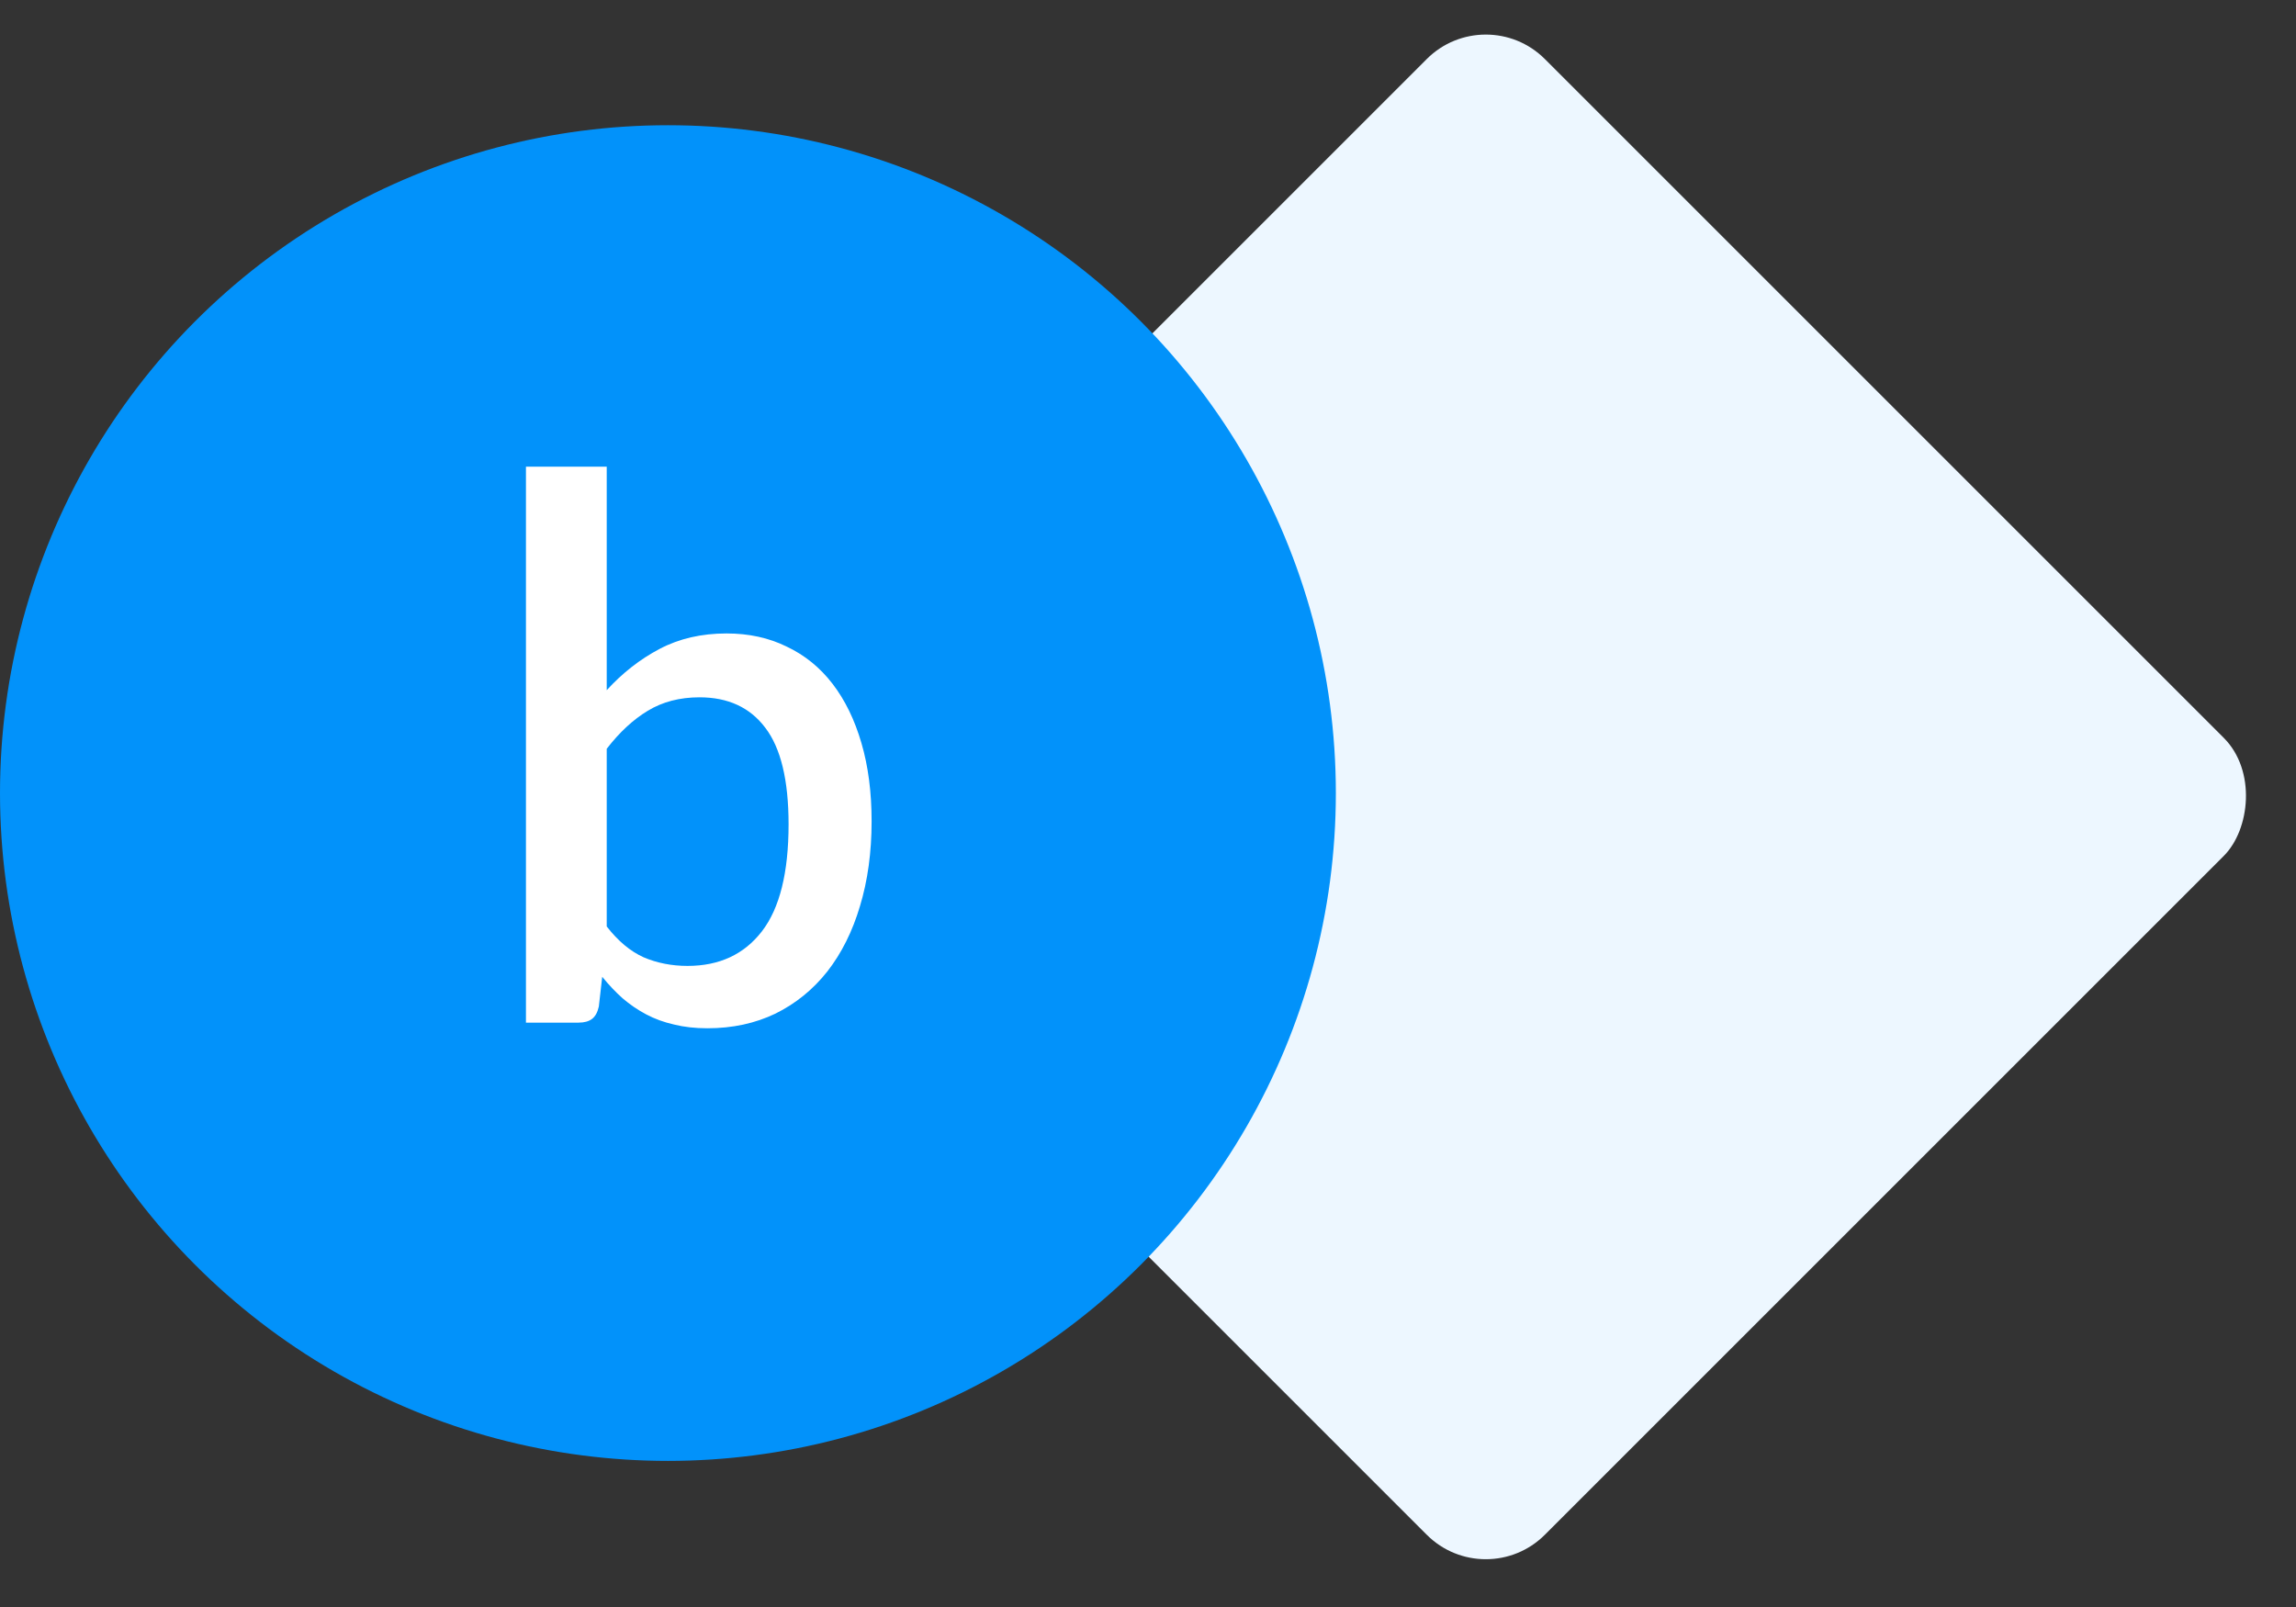 <svg width="110" height="77" viewBox="0 0 110 77" fill="none" xmlns="http://www.w3.org/2000/svg">
<rect x="0" y="0" width="110" height="77" fill="#333333" stroke="none"/>
<rect x="71.184" width="54" height="54" rx="4" transform="rotate(45 71.184 0)" fill="#EDF7FF"/>
<circle cx="32" cy="38" r="32" fill="#0292FA"/>
<path d="M29.068 44.392C29.608 45.088 30.196 45.58 30.832 45.868C31.48 46.144 32.182 46.282 32.938 46.282C34.462 46.282 35.65 45.73 36.502 44.626C37.354 43.522 37.78 41.812 37.78 39.496C37.78 37.384 37.408 35.842 36.664 34.87C35.932 33.898 34.882 33.412 33.514 33.412C32.566 33.412 31.738 33.628 31.03 34.06C30.334 34.48 29.68 35.086 29.068 35.878V44.392ZM29.068 33.07C29.824 32.242 30.67 31.582 31.606 31.09C32.542 30.598 33.61 30.352 34.81 30.352C35.878 30.352 36.838 30.562 37.69 30.982C38.554 31.39 39.286 31.984 39.886 32.764C40.486 33.544 40.948 34.492 41.272 35.608C41.596 36.712 41.758 37.96 41.758 39.352C41.758 40.84 41.572 42.196 41.2 43.42C40.84 44.632 40.318 45.676 39.634 46.552C38.95 47.416 38.122 48.088 37.15 48.568C36.178 49.036 35.092 49.27 33.892 49.27C33.304 49.27 32.77 49.21 32.29 49.09C31.81 48.982 31.366 48.82 30.958 48.604C30.55 48.388 30.172 48.13 29.824 47.83C29.488 47.53 29.164 47.188 28.852 46.804L28.69 48.226C28.63 48.502 28.522 48.7 28.366 48.82C28.21 48.94 27.994 49 27.718 49H25.198V22.36H29.068V33.07Z" fill="white"/>
</svg>
